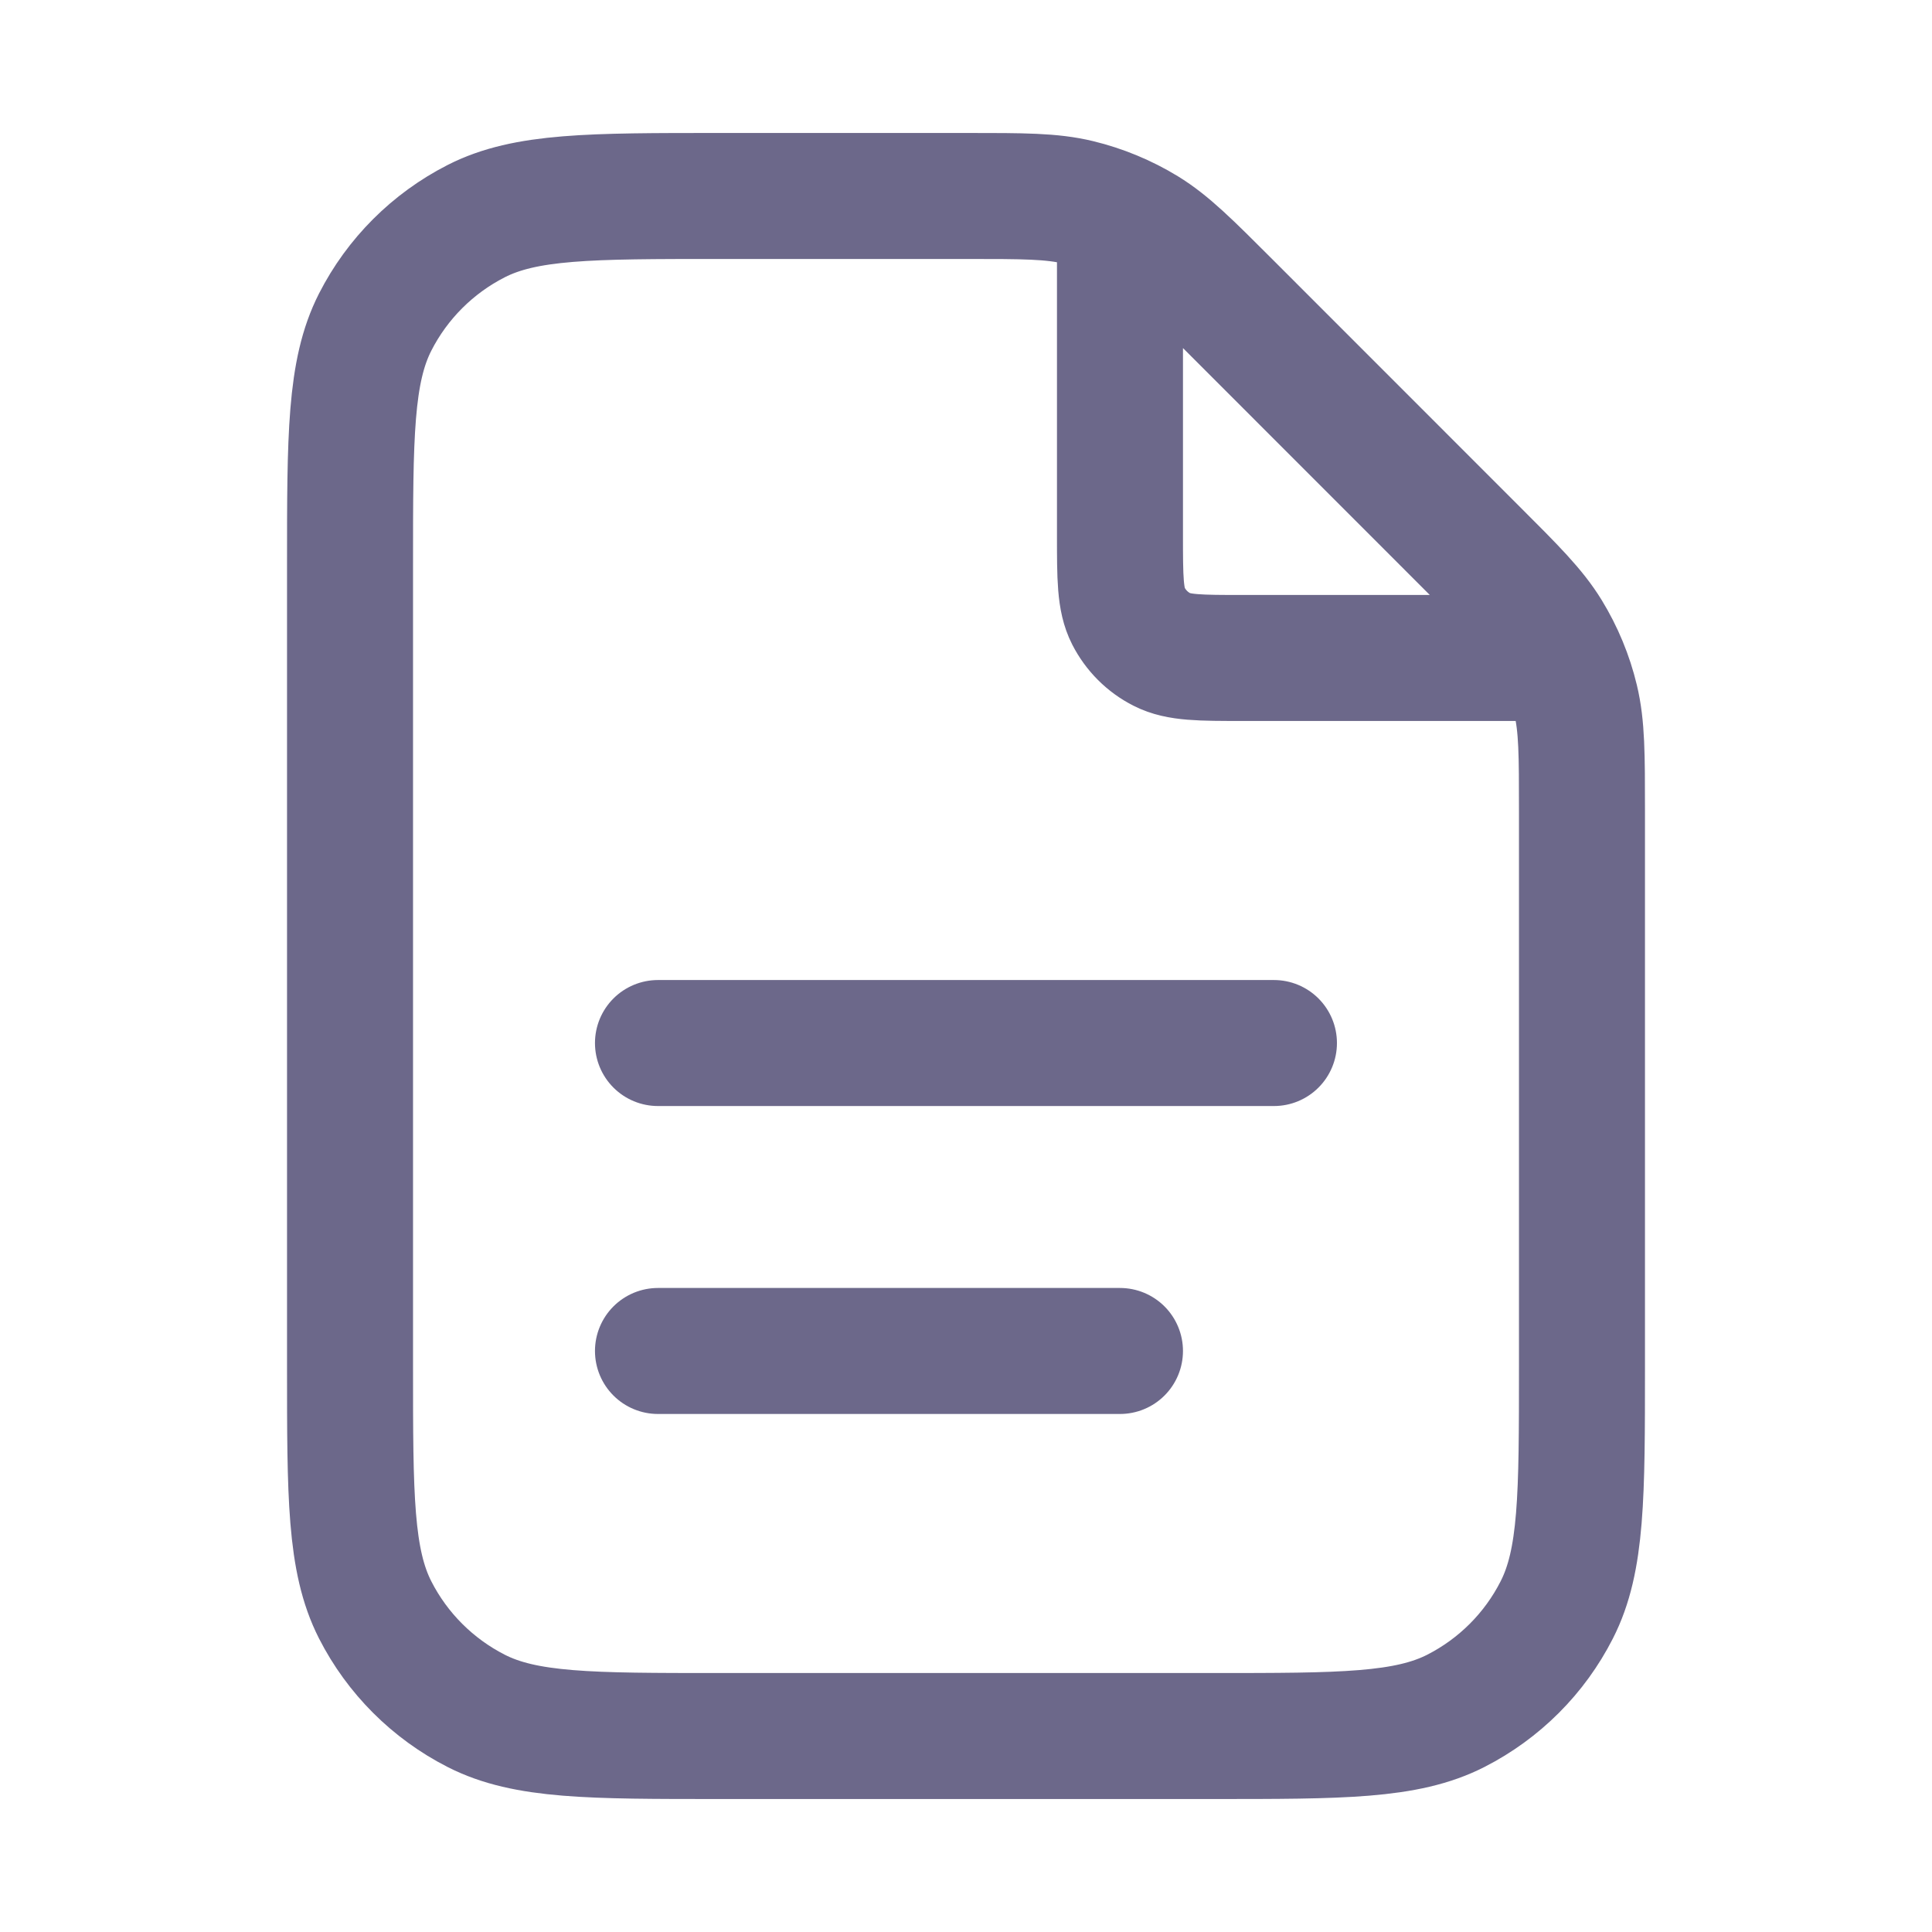 <svg width="23" height="23" viewBox="0 0 23 23" fill="none" xmlns="http://www.w3.org/2000/svg">
<path d="M13.333 2.58V6.367C13.333 6.88 13.333 7.137 13.433 7.333C13.521 7.505 13.661 7.646 13.834 7.733C14.03 7.833 14.287 7.833 14.8 7.833H18.586M13.333 16.083H7.833M15.166 12.417H7.833M18.833 9.656V16.267C18.833 17.807 18.833 18.577 18.533 19.165C18.27 19.683 17.849 20.103 17.332 20.367C16.743 20.667 15.973 20.667 14.433 20.667H8.566C7.026 20.667 6.256 20.667 5.668 20.367C5.151 20.103 4.73 19.683 4.466 19.165C4.167 18.577 4.167 17.807 4.167 16.267V6.733C4.167 5.193 4.167 4.423 4.466 3.835C4.73 3.317 5.151 2.897 5.668 2.633C6.256 2.333 7.026 2.333 8.566 2.333H11.511C12.183 2.333 12.52 2.333 12.836 2.409C13.117 2.477 13.385 2.588 13.631 2.738C13.909 2.909 14.146 3.146 14.622 3.622L17.544 6.545C18.02 7.02 18.258 7.258 18.428 7.535C18.579 7.782 18.69 8.05 18.757 8.33C18.833 8.647 18.833 8.983 18.833 9.656Z" stroke="#6C688A" stroke-width="1.5" stroke-linecap="round" stroke-linejoin="round"/>
</svg>
